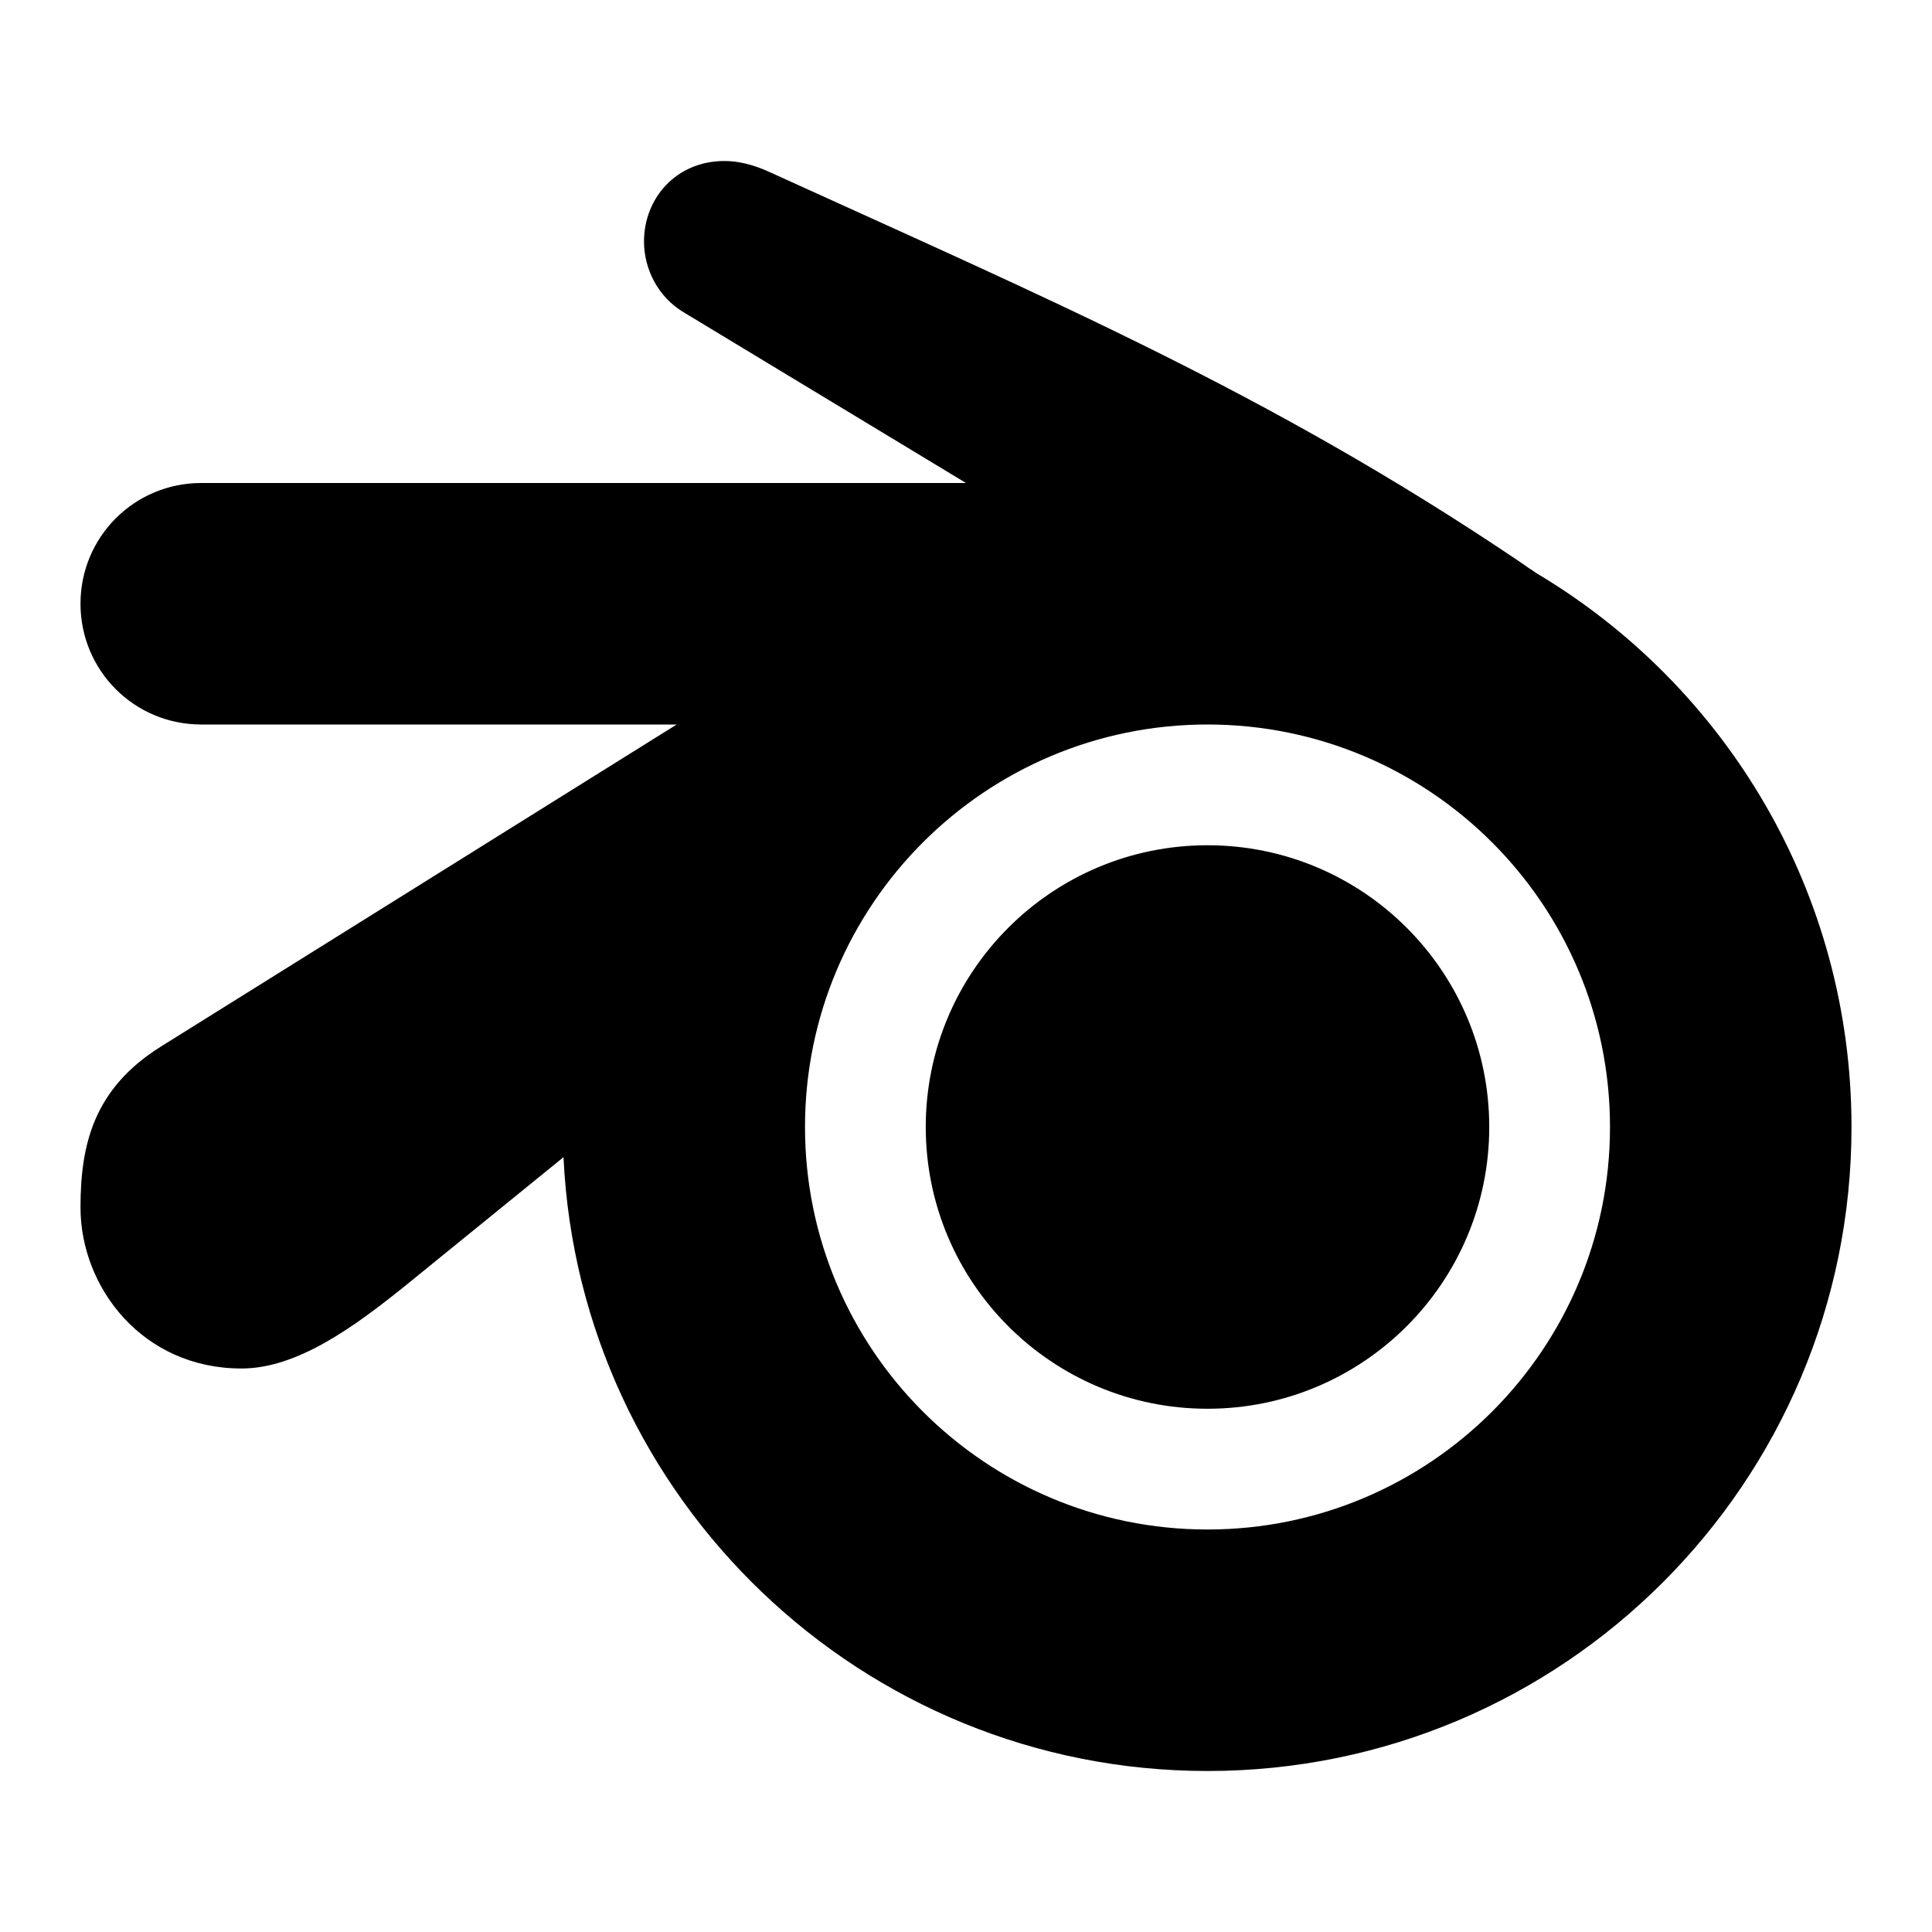 ﻿<?xml version="1.0" encoding="utf-8"?>
<!DOCTYPE svg PUBLIC "-//W3C//DTD SVG 1.1//EN" "http://www.w3.org/Graphics/SVG/1.1/DTD/svg11.dtd">
<svg xmlns="http://www.w3.org/2000/svg" xmlns:xlink="http://www.w3.org/1999/xlink" version="1.1" baseProfile="full" width="24" height="24" viewBox="0 0 24.00 24.00" enable-background="new 0 0 24.00 24.00" xml:space="preserve">
	<path fill="#000000" fill-opacity="1" stroke-width="1.333" stroke-linejoin="miter" d="M 8,3C 8,3.339 8.171,3.685 8.487,3.876L 12,6L 2.5,6C 1.669,6 1,6.669 1,7.5C 1,8.331 1.669,9 2.5,9L 8.406,9L 2,13C 1.163,13.523 1,14.219 1,15C 1,15.991 1.768,17 3,17C 3.69,17 4.391,16.487 5,16L 7,14.375C 7.198,18.617 10.709,22 15,22C 19.418,22 23,18.418 23,14C 23,11.077 21.434,8.521 19.094,7.125C 19.062,7.106 19.033,7.08 19,7.063C 19,7.063 18.917,7.004 18.859,6.965C 15.76,4.877 13.033,3.719 9.548,2.132C 9.343,2.039 9.161,2 9,2C 8.399,2 8,2.463 8,3 Z M 15,9C 17.761,9 20,11.239 20,14C 20,16.761 17.761,19 15,19C 12.239,19 10,16.761 10,14C 10,11.239 12.239,9 15,9 Z M 15,10.5C 13.067,10.5 11.5,12.067 11.5,14C 11.5,15.933 13.067,17.5 15,17.5C 16.933,17.5 18.5,15.933 18.5,14C 18.5,12.067 16.933,10.5 15,10.5 Z "/>
</svg>
